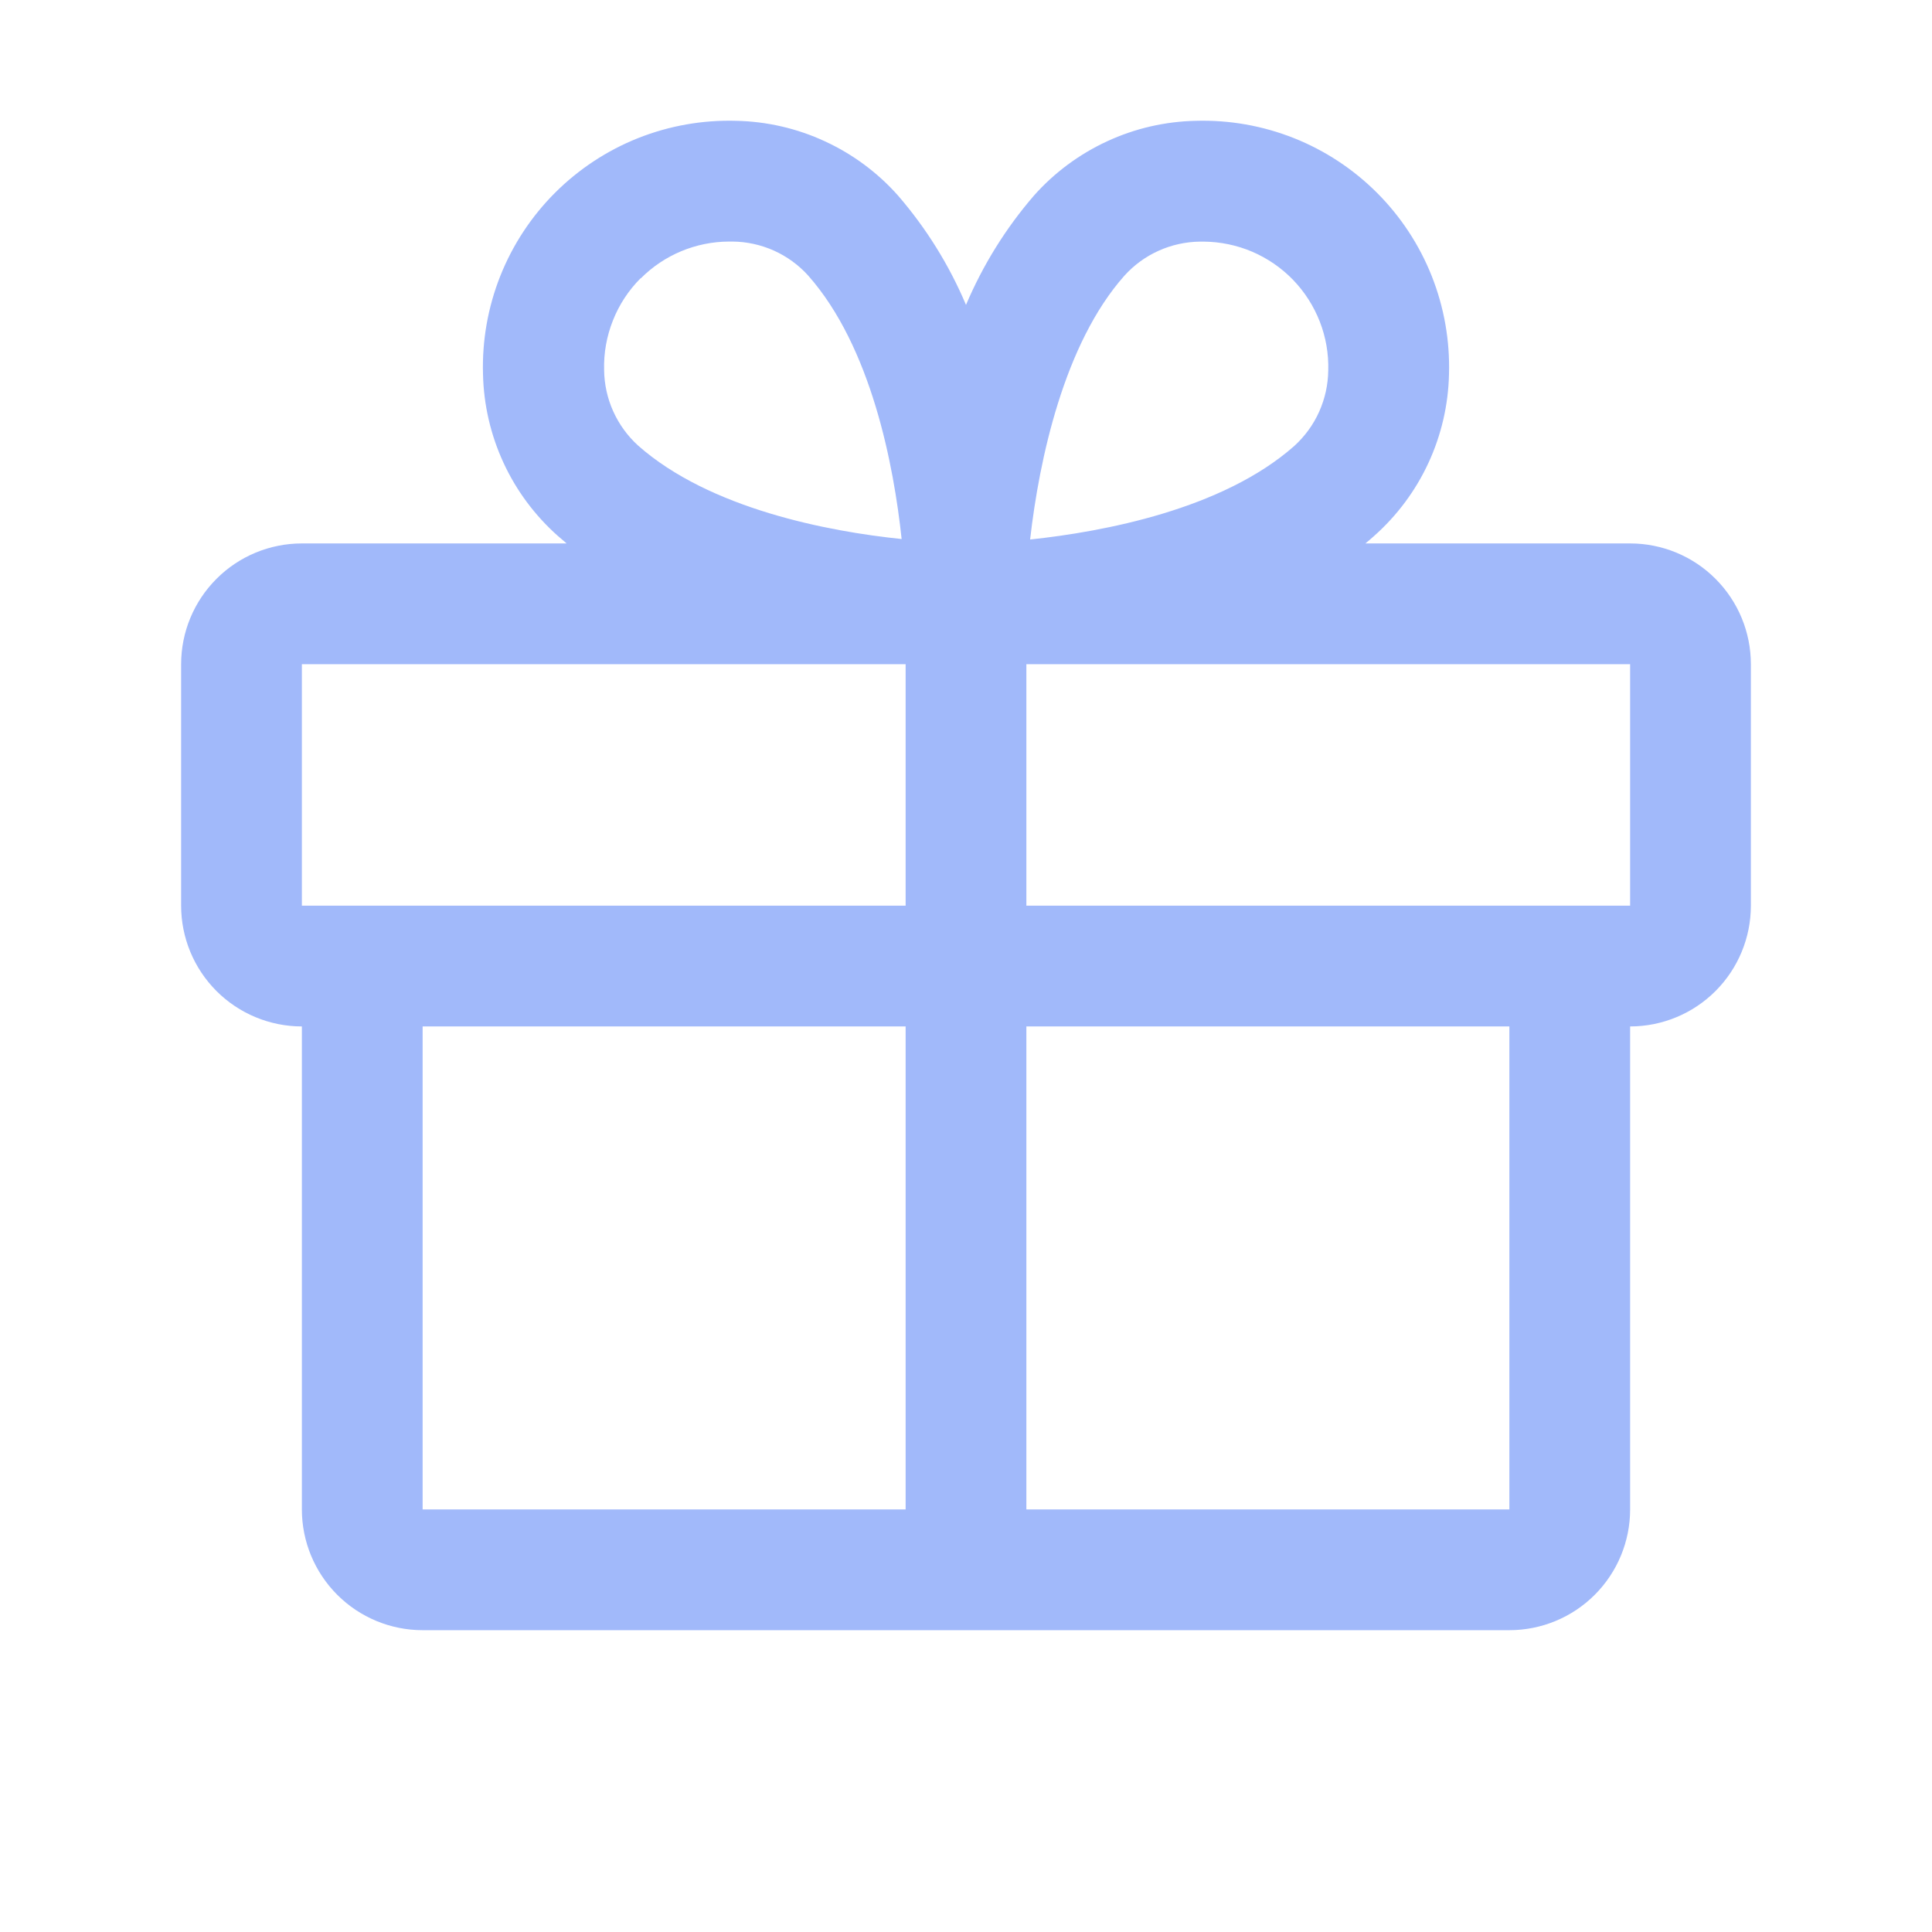 <svg width="32" height="32" viewBox="0 0 32 32" fill="none" xmlns="http://www.w3.org/2000/svg">
<path d="M27 9.001H22.615C22.664 8.96 22.714 8.92 22.761 8.876C23.141 8.538 23.447 8.127 23.66 7.666C23.873 7.205 23.989 6.705 24 6.197C24.016 5.642 23.919 5.089 23.714 4.572C23.509 4.056 23.201 3.587 22.808 3.194C22.415 2.801 21.946 2.492 21.43 2.287C20.913 2.082 20.36 1.985 19.805 2.001C19.297 2.012 18.797 2.127 18.336 2.341C17.875 2.554 17.462 2.86 17.125 3.24C16.658 3.781 16.279 4.391 16 5.05C15.722 4.391 15.342 3.781 14.875 3.24C14.538 2.86 14.125 2.554 13.664 2.341C13.203 2.127 12.703 2.012 12.195 2.001C11.64 1.985 11.087 2.082 10.57 2.287C10.054 2.492 9.585 2.801 9.192 3.194C8.799 3.587 8.491 4.056 8.286 4.572C8.081 5.089 7.984 5.642 8 6.197C8.011 6.705 8.127 7.205 8.34 7.666C8.553 8.127 8.859 8.538 9.239 8.876C9.286 8.917 9.336 8.957 9.385 9.001H5C4.47 9.001 3.961 9.211 3.586 9.587C3.211 9.962 3 10.47 3 11.001V15.001C3 15.531 3.211 16.04 3.586 16.415C3.961 16.79 4.47 17.001 5 17.001V25.001C5 25.531 5.211 26.04 5.586 26.415C5.961 26.79 6.47 27.001 7 27.001H25C25.53 27.001 26.039 26.79 26.414 26.415C26.789 26.04 27 25.531 27 25.001V17.001C27.53 17.001 28.039 16.79 28.414 16.415C28.789 16.04 29 15.531 29 15.001V11.001C29 10.47 28.789 9.962 28.414 9.587C28.039 9.211 27.53 9.001 27 9.001ZM18.625 4.565C18.783 4.39 18.976 4.249 19.191 4.153C19.406 4.056 19.639 4.005 19.875 4.002H19.936C20.213 4.004 20.486 4.061 20.74 4.169C20.994 4.278 21.224 4.436 21.417 4.635C21.609 4.834 21.759 5.069 21.86 5.327C21.96 5.584 22.008 5.859 22 6.136C21.997 6.372 21.946 6.604 21.849 6.82C21.753 7.035 21.612 7.227 21.438 7.386C20.251 8.436 18.282 8.806 17.062 8.936C17.212 7.612 17.625 5.688 18.625 4.565ZM10.614 4.61C11.001 4.222 11.526 4.003 12.074 4.001H12.135C12.371 4.003 12.604 4.055 12.819 4.151C13.034 4.248 13.227 4.388 13.385 4.563C14.434 5.748 14.804 7.713 14.934 8.928C13.719 8.803 11.754 8.428 10.569 7.38C10.394 7.221 10.254 7.028 10.157 6.813C10.06 6.598 10.009 6.365 10.006 6.13C9.998 5.849 10.048 5.569 10.152 5.308C10.255 5.046 10.411 4.809 10.609 4.61H10.614ZM5 11.001H15V15.001H5V11.001ZM7 17.001H15V25.001H7V17.001ZM25 25.001H17V17.001H25V25.001ZM27 15.001H17V11.001H27V15.001Z" fill="#A1B9FA"/>
</svg>
